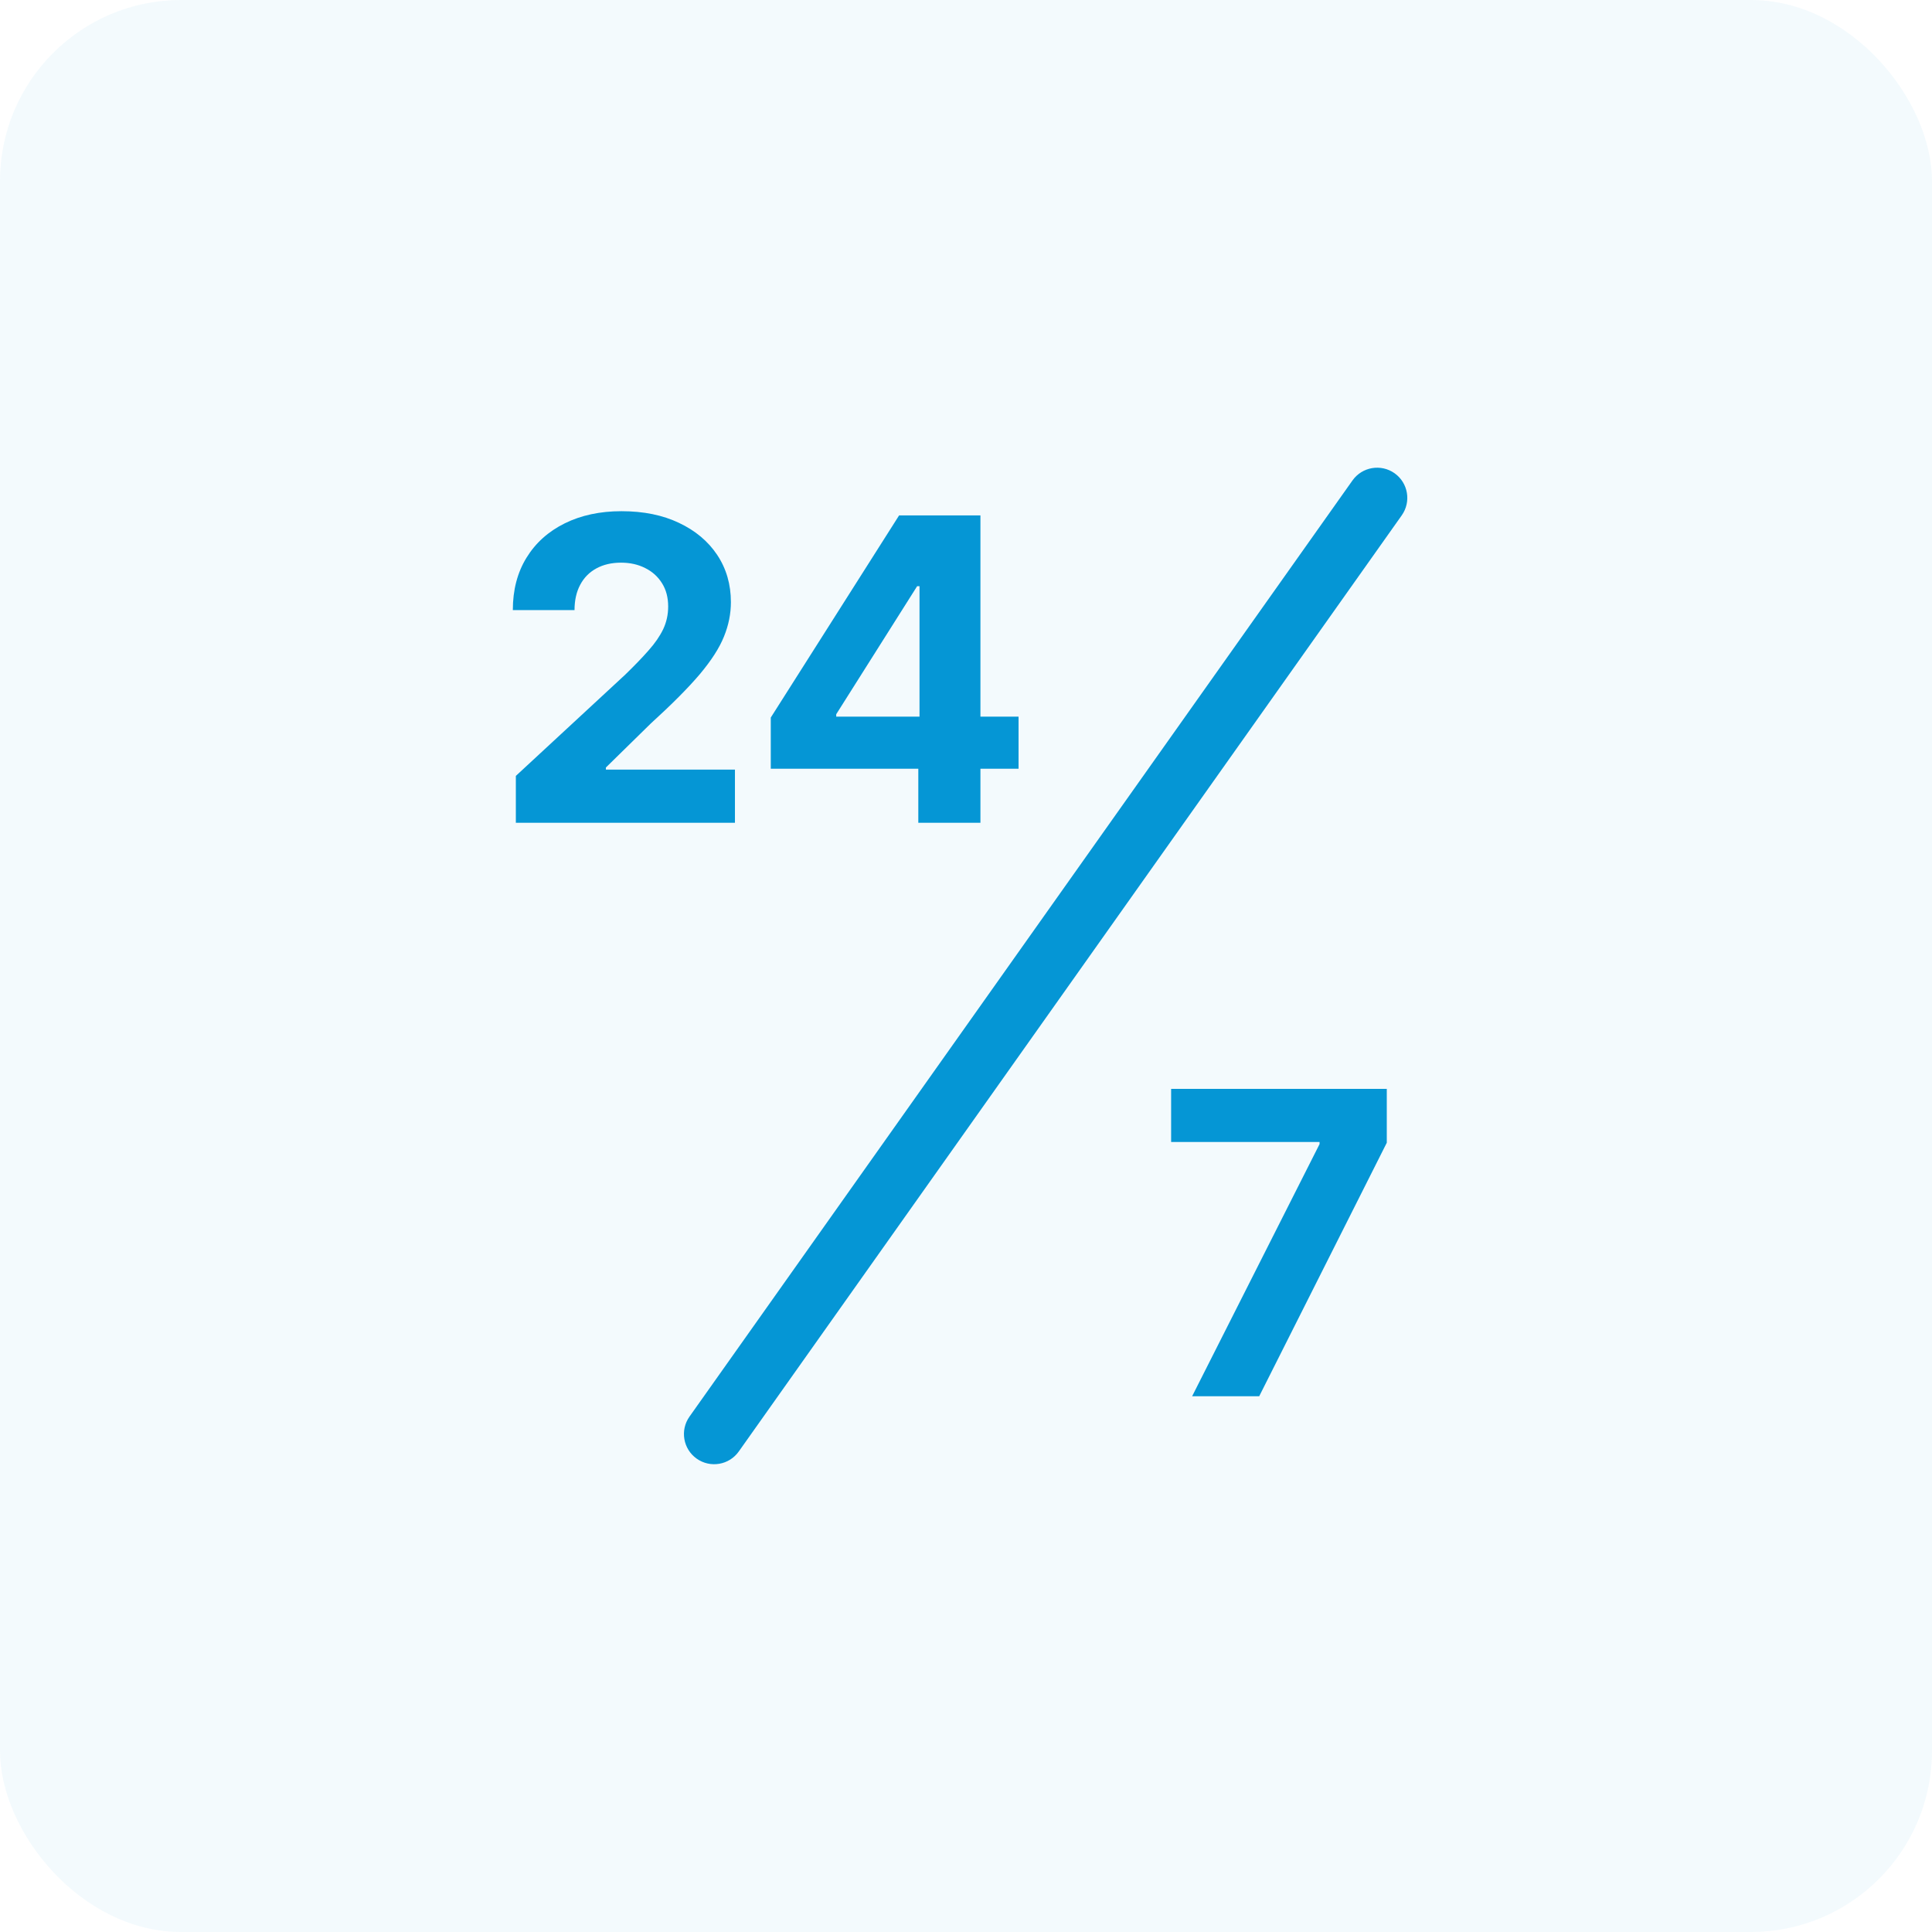 <svg width="64" height="64" viewBox="0 0 64 64" fill="none" xmlns="http://www.w3.org/2000/svg">
<rect width="64" height="64" rx="6" fill="#0596D5" fill-opacity="0.05"/>
<path d="M17.088 27.255V25.703L20.712 22.348C21.02 22.049 21.279 21.781 21.488 21.542C21.7 21.304 21.86 21.07 21.97 20.841C22.079 20.609 22.134 20.359 22.134 20.091C22.134 19.792 22.066 19.535 21.93 19.32C21.794 19.101 21.608 18.934 21.373 18.818C21.138 18.698 20.871 18.639 20.573 18.639C20.261 18.639 19.989 18.702 19.758 18.828C19.525 18.954 19.346 19.134 19.221 19.37C19.095 19.605 19.032 19.885 19.032 20.21H16.988C16.988 19.544 17.139 18.965 17.441 18.475C17.742 17.984 18.165 17.605 18.709 17.336C19.252 17.068 19.878 16.934 20.588 16.934C21.317 16.934 21.952 17.063 22.492 17.321C23.035 17.577 23.458 17.931 23.76 18.385C24.061 18.839 24.212 19.36 24.212 19.946C24.212 20.331 24.136 20.71 23.983 21.085C23.834 21.459 23.567 21.875 23.183 22.333C22.798 22.787 22.256 23.332 21.557 23.968L20.071 25.425V25.495H24.346V27.255H17.088Z" fill="#0596D5"/>
<path d="M25.533 25.465V23.77L29.784 17.073H31.246V19.419H30.381L27.701 23.66V23.74H33.741V25.465H25.533ZM30.42 27.255V24.948L30.46 24.197V17.073H32.478V27.255H30.42Z" fill="#0596D5"/>
<path d="M39.491 46.252L43.712 37.9V37.83H38.795V36.07H45.939V37.855L41.713 46.252H39.491Z" fill="#0596D5"/>
<path fill-rule="evenodd" clip-rule="evenodd" d="M23.079 48.32C22.628 48.001 22.521 47.377 22.841 46.926L44.803 15.915C45.122 15.465 45.746 15.358 46.197 15.677C46.647 15.996 46.754 16.62 46.435 17.071L24.473 48.082C24.154 48.533 23.529 48.639 23.079 48.32Z" fill="#0596D5"/>
</svg>
